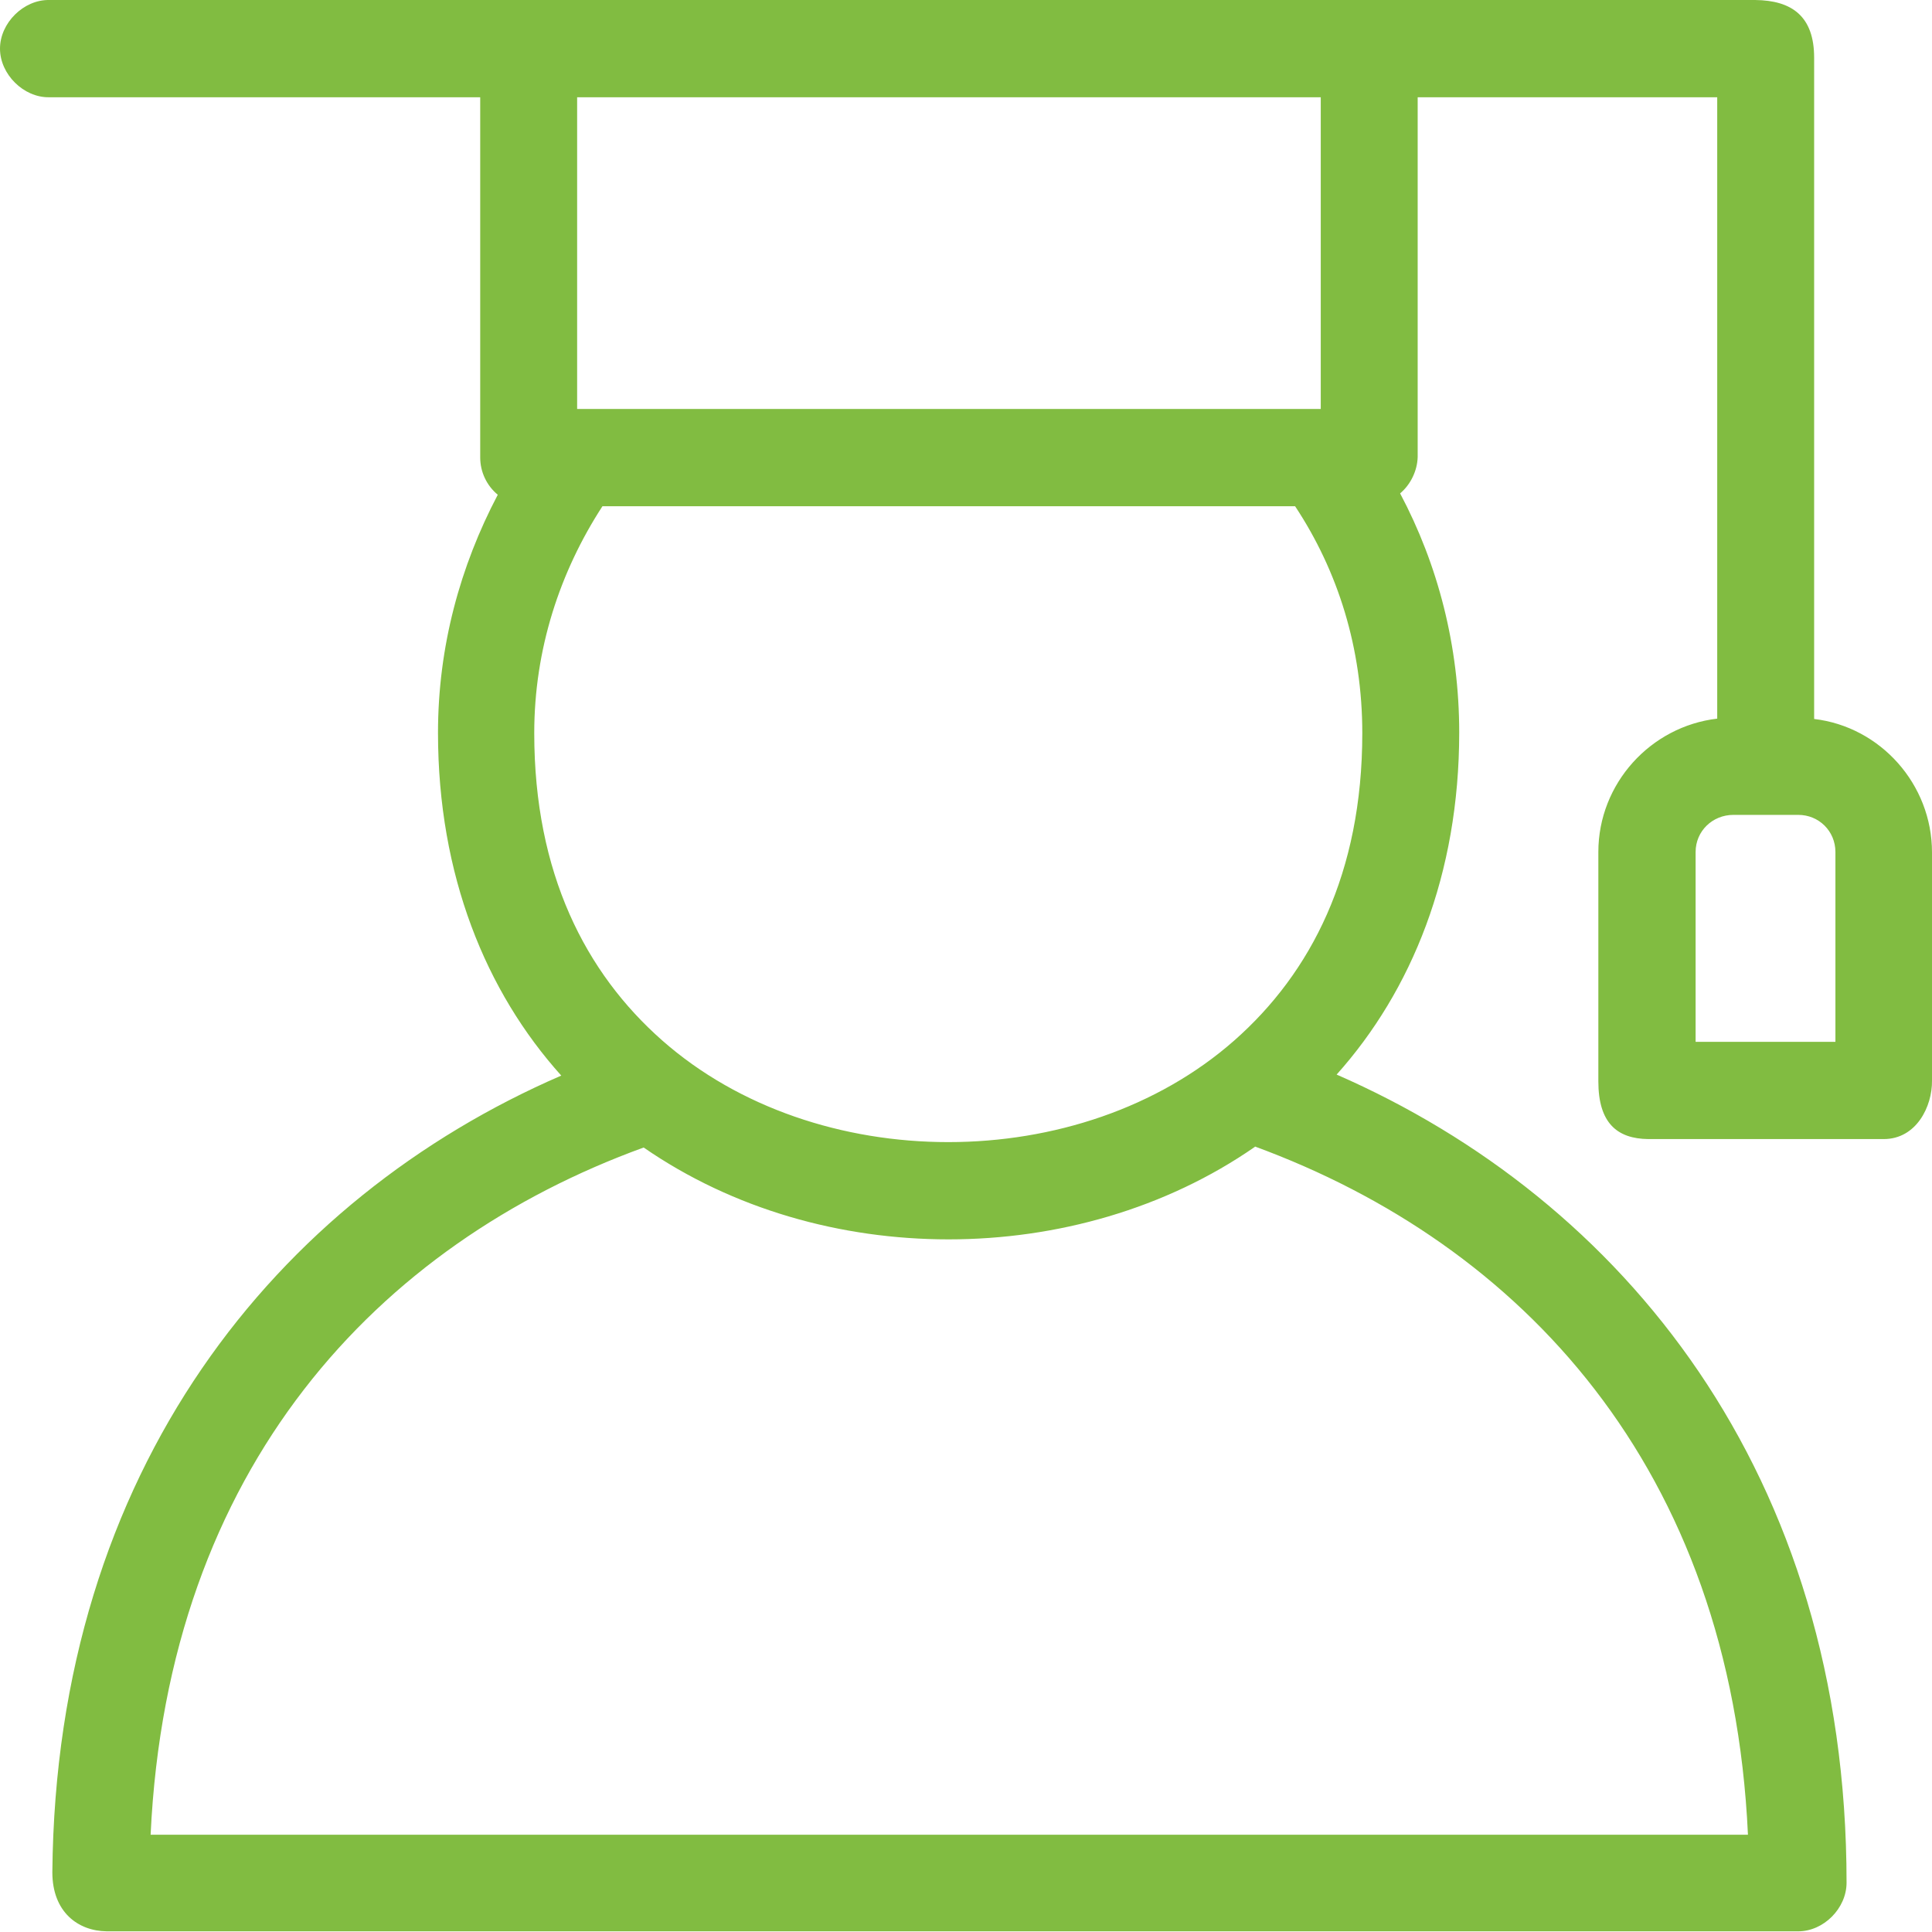 <?xml version="1.0" encoding="UTF-8"?> <svg xmlns="http://www.w3.org/2000/svg" id="Capa_1" data-name="Capa 1" viewBox="0 0 57.21 57.2"><defs><style> .cls-1 { fill: #81bc41; fill-rule: evenodd; } </style></defs><path class="cls-1" d="m51.97,0H1.45C.7-.01,0,.68,0,1.44s.7,1.45,1.45,1.44h12.77v10.67c0,.42.19.83.52,1.1-1.11,2.11-1.77,4.49-1.77,7.05,0,4.22,1.42,7.67,3.65,10.15-8.4,3.64-14.96,11.64-15.07,23.59,0,1.18.76,1.74,1.61,1.75h50.09c.75,0,1.43-.68,1.43-1.44,0-12.13-6.63-20.23-15.1-23.93,2.22-2.48,3.63-5.93,3.63-10.13,0-2.56-.63-4.97-1.75-7.08.31-.26.51-.67.52-1.08V2.88h8.87v18.4c-1.97.23-3.52,1.92-3.52,3.95v6.79c0,1.24.56,1.7,1.48,1.71h6.97c.97,0,1.44-.97,1.43-1.73v-6.76c0-2.02-1.53-3.72-3.49-3.95V1.71c0-1.22-.65-1.7-1.75-1.71h0ZM17.09,2.88h22.02v9.23h-22.02V2.88Zm.76,12.11h20.5c1.27,1.92,1.99,4.2,1.99,6.72,0,4.15-1.52,7.1-3.79,9.1-2.27,2-5.36,3.01-8.47,3.01s-6.2-1.01-8.47-3.01c-2.27-2-3.79-4.95-3.79-9.1,0-2.49.76-4.78,2.02-6.72Zm33.47,9.14h1.93c.61,0,1.1.48,1.1,1.1v5.62h-4.14v-5.62c0-.62.5-1.1,1.12-1.1Zm-14.16,9.82c7.87,2.89,14.1,9.5,14.6,20.38H4.46c.51-10.88,6.73-17.49,14.6-20.35,2.65,1.83,5.84,2.72,9.03,2.72s6.42-.9,9.07-2.74h0Z"></path></svg> 